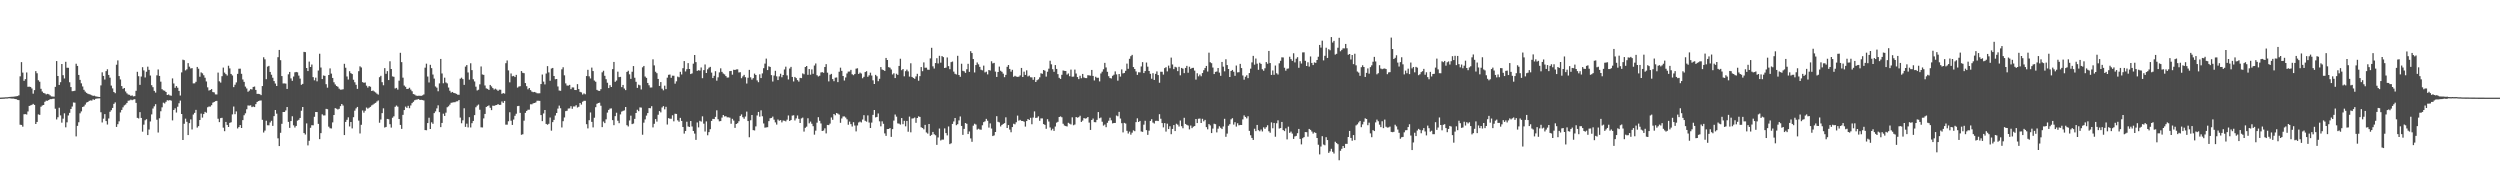 <?xml version="1.0" encoding="UTF-8"?>
<svg xmlns="http://www.w3.org/2000/svg" width="1920" height="150">
  <path d="M0 74.965h1v1.000H0zM1 74.925h1v1.000H1zM2 74.868h1v1.000H2zM3 74.810h1v1.000H3zM4 74.697h1v1.000H4zM5 74.703h1v1.000H5zM6 74.531h1v1.000H6zM7 74.438h1v1.044H7zM8 74.357h1v1.321H8zM9 74.269h1v1.459H9zM10 74.235h1v1.502H10zM11 74.082h1v1.944H11zM12 73.919h1v2.287H12zM13 73.779h1v2.932H13zM14 73.231h1v3.650H14zM15 58.634h1v37.173H15zM16 47.695h1v48.243H16zM17 55.775h1v41.505H17zM18 62.041h1v25.718H18zM19 60.791h1v26.855H19zM20 55.672h1v32.281H20zM21 66.667h1v18.960H21zM22 66.558h1v14.799H22zM23 66.771h1v14.156H23zM24 67.926h1v12.610H24zM25 71.950h1v7.807H25zM26 69.220h1v11.384H26zM27 54.628h1v40.626H27zM28 56.244h1v37.412H28zM29 61.664h1v26.170H29zM30 62.792h1v25.420H30zM31 68.215h1v13.745H31zM32 70.281h1v10.705H32zM33 71.358h1v9.269H33zM34 71.747h1v6.416H34zM35 72.522h1v4.812H35zM36 72.068h1v5.347H36zM37 72.378h1v4.401H37zM38 73.222h1v2.928H38zM39 74.009h1v2.136H39zM40 74.124h1v1.754H40zM41 74.245h1v1.527H41zM42 66.690h1v16.818H42zM43 46.924h1v44.830H43zM44 58.388h1v31.661H44zM45 65.250h1v17.511H45zM46 63.145h1v25.473H46zM47 49.131h1v45.088H47zM48 57.744h1v33.380H48zM49 60.274h1v26.780H49zM50 47.438h1v50.374H50zM51 52.007h1v41.960H51zM52 52.054h1v36.625H52zM53 63.169h1v23.488H53zM54 66.846h1v16.885H54zM55 70.055h1v11.758H55zM56 69.930h1v8.744H56zM57 69.661h1v9.208H57zM58 48.932h1v55.804H58zM59 50.641h1v46.033H59zM60 57.573h1v36.326H60zM61 61.321h1v25.698H61zM62 64.017h1v21.516H62zM63 66.398h1v15.791H63zM64 68.974h1v12.731H64zM65 70.368h1v9.958H65zM66 71.330h1v7.434H66zM67 71.972h1v6.365H67zM68 72.337h1v5.106H68zM69 72.653h1v4.458H69zM70 73.184h1v4.076H70zM71 73.619h1v2.668H71zM72 73.496h1v3.212H72zM73 73.977h1v1.903H73zM74 74.212h1v1.439H74zM75 74.378h1v1.180H75zM76 74.512h1v1.000H76zM77 65.582h1v20.653H77zM78 55.539h1v38.527H78zM79 58.292h1v32.825H79zM80 61.078h1v26.587H80zM81 54.624h1v38.336H81zM82 53.180h1v42.478H82zM83 57.548h1v33.432H83zM84 59.633h1v26.227H84zM85 65.765h1v18.858H85zM86 67.902h1v15.014H86zM87 70.662h1v9.125H87zM88 71.596h1v7.061H88zM89 49.721h1v47.774H89zM90 46.386h1v48.976H90zM91 58.401h1v34.806H91zM92 61.013h1v25.372H92zM93 66.110h1v18.297H93zM94 68.211h1v14.198H94zM95 67.566h1v13.357H95zM96 70.235h1v10.067H96zM97 71.665h1v7.410H97zM98 72.611h1v4.753H98zM99 72.796h1v4.365H99zM100 73.620h1v2.858H100zM101 73.247h1v3.707H101zM102 74.059h1v2.394H102zM103 73.846h1v2.358H103zM104 69.742h1v9.255H104zM105 55.122h1v35.390H105zM106 58.499h1v32.466H106zM107 65.186h1v20.935H107zM108 58.794h1v31.776H108zM109 51.608h1v49.516H109zM110 54.047h1v41.682H110zM111 59.501h1v32.853H111zM112 55.096h1v36.471H112zM113 51.203h1v52.504H113zM114 53.656h1v45.828H114zM115 58.021h1v35.272H115zM116 65.437h1v22.400H116zM117 66.963h1v16.408H117zM118 69.761h1v11.890H118zM119 71.124h1v8.890H119zM120 57.871h1v34.062H120zM121 53.374h1v48.395H121zM122 58.303h1v32.548H122zM123 62.720h1v22.724H123zM124 68.500h1v13.925H124zM125 69.397h1v9.473H125zM126 69.670h1v9.784H126zM127 70.645h1v7.562H127zM128 72.952h1v4.008H128zM129 72.534h1v4.689H129zM130 73.249h1v3.614H130zM131 73.532h1v3.758H131zM132 60.192h1v32.296H132zM133 64.118h1v20.383H133zM134 67.418h1v15.802H134zM135 66.121h1v20.321H135zM136 67.395h1v14.601H136zM137 69.860h1v9.453H137zM138 73.384h1v3.860H138zM139 55.603h1v31.974H139zM140 45.841h1v61.655H140zM141 46.223h1v48.830H141zM142 54.063h1v37.092H142zM143 53.237h1v40.319H143zM144 48.466h1v55.263H144zM145 51.223h1v43.351H145zM146 52.594h1v39.088H146zM147 52.316h1v47.105H147zM148 64.071h1v23.877H148zM149 63.992h1v22.687H149zM150 62.826h1v21.545H150zM151 51.392h1v46.607H151zM152 52.768h1v44.112H152zM153 58.954h1v33.232H153zM154 55.617h1v31.616H154zM155 56.314h1v34.018H155zM156 57.793h1v29.824H156zM157 59.684h1v26.235H157zM158 62.570h1v23.989H158zM159 67.065h1v15.291H159zM160 69.543h1v12.291H160zM161 69.107h1v12.746H161zM162 68.400h1v12.386H162zM163 70.721h1v8.132H163zM164 70.944h1v7.389H164zM165 72.503h1v5.164H165zM166 72.548h1v4.921H166zM167 55.773h1v35.411H167zM168 62.473h1v31.337H168zM169 63.433h1v27.274H169zM170 58.534h1v31.942H170zM171 51.897h1v46.157H171zM172 55.772h1v45.006H172zM173 56.947h1v36.694H173zM174 57.996h1v37.965H174zM175 50.459h1v47.090H175zM176 52.539h1v41.848H176zM177 56.795h1v37.126H177zM178 57.980h1v29.894H178zM179 66.894h1v14.948H179zM180 65.056h1v22.657H180zM181 63.290h1v22.272H181zM182 56.727h1v41.932H182zM183 52.782h1v44.789H183zM184 52.760h1v43.308H184zM185 56.666h1v41.633H185zM186 61.047h1v31.219H186zM187 62.864h1v25.644H187zM188 66.525h1v20.501H188zM189 67.948h1v15.982H189zM190 70.455h1v10.536H190zM191 69.605h1v11.493H191zM192 68.450h1v12.453H192zM193 68.693h1v13.608H193zM194 66.780h1v15.035H194zM195 66.467h1v15.778H195zM196 69.091h1v10.862H196zM197 72.087h1v6.180H197zM198 72.068h1v5.562H198zM199 72.272h1v4.991H199zM200 73.072h1v4.098H200zM201 66.093h1v25.909H201zM202 43.977h1v57.791H202zM203 45.584h1v54.693H203zM204 60.801h1v31.926H204zM205 51.130h1v45.075H205zM206 50.584h1v45.657H206zM207 55.233h1v38.815H207zM208 57.389h1v35.403H208zM209 59.698h1v36.959H209zM210 62.253h1v26.953H210zM211 64.179h1v20.325H211zM212 66.056h1v21.255H212zM213 43.926h1v62.300H213zM214 38.370h1v73.828H214zM215 46.243h1v55.748H215zM216 58.408h1v36.695H216zM217 64.105h1v21.914H217zM218 64.028h1v21.993H218zM219 64.217h1v20.628H219zM220 68.296h1v13.906H220zM221 57.089h1v36.507H221zM222 55.245h1v42.970H222zM223 60.195h1v32.763H223zM224 62.046h1v27.221H224zM225 58.754h1v37.516H225zM226 55.573h1v42.369H226zM227 55.257h1v41.468H227zM228 55.561h1v37.102H228zM229 58.038h1v33.992H229zM230 60.376h1v30.199H230zM231 65.141h1v19.916H231zM232 64.426h1v17.749H232zM233 39.848h1v62.329H233zM234 40.032h1v63.275H234zM235 52.203h1v42.573H235zM236 54.558h1v57.095H236zM237 47.285h1v60.845H237zM238 51.440h1v46.708H238zM239 49.544h1v46.609H239zM240 59.262h1v36.970H240zM241 61.709h1v28.005H241zM242 59.626h1v26.395H242zM243 62.465h1v23.603H243zM244 54.168h1v40.961H244zM245 41.282h1v65.576H245zM246 51.839h1v50.427H246zM247 60.721h1v27.105H247zM248 57.962h1v30.710H248zM249 58.255h1v30.355H249zM250 64.650h1v18.970H250zM251 67.346h1v16.529H251zM252 57.575h1v39.697H252zM253 52.505h1v46.005H253zM254 56.504h1v42.151H254zM255 59.850h1v34.160H255zM256 63.189h1v25.154H256zM257 64.848h1v18.175H257zM258 66.065h1v17.451H258zM259 66.594h1v17.530H259zM260 68.107h1v15.451H260zM261 68.845h1v12.647H261zM262 68.822h1v11.046H262zM263 68.531h1v12.505H263zM264 48.987h1v54.768H264zM265 52.012h1v41.647H265zM266 58.709h1v33.309H266zM267 61.085h1v29.031H267zM268 54.673h1v42.471H268zM269 56.149h1v37.532H269zM270 56.887h1v41.721H270zM271 61.243h1v28.772H271zM272 63.155h1v21.846H272zM273 65.134h1v18.097H273zM274 68.225h1v13.902H274zM275 54.656h1v37.954H275zM276 50.948h1v51.565H276zM277 51.825h1v44.003H277zM278 63.088h1v21.770H278zM279 63.585h1v22.920H279zM280 63.335h1v21.689H280zM281 65.810h1v16.782H281zM282 67.264h1v16.195H282zM283 66.080h1v16.635H283zM284 66.588h1v15.461H284zM285 69.869h1v11.061H285zM286 69.548h1v10.788H286zM287 70.307h1v9.254H287zM288 71.020h1v7.992H288zM289 71.958h1v5.946H289zM290 72.660h1v4.504H290zM291 59.294h1v34.984H291zM292 58.197h1v33.607H292zM293 63.142h1v23.740H293zM294 65.467h1v17.725H294zM295 52.302h1v45.626H295zM296 56.659h1v40.830H296zM297 54.638h1v36.693H297zM298 61.505h1v30.079H298zM299 47.035h1v48.362H299zM300 53.002h1v44.980H300zM301 58.651h1v31.762H301zM302 58.985h1v30.340H302zM303 67.920h1v14.098H303zM304 67.487h1v13.558H304zM305 68.821h1v13.103H305zM306 61.951h1v29.461H306zM307 40.539h1v55.425H307zM308 47.725h1v51.251H308zM309 59.645h1v28.561H309zM310 65.694h1v18.856H310zM311 66.657h1v15.198H311zM312 68.335h1v14.514H312zM313 68.215h1v13.056H313zM314 67.401h1v15.698H314zM315 68.818h1v12.205H315zM316 70.097h1v9.123H316zM317 72.240h1v5.935H317zM318 72.584h1v4.430H318zM319 73.370h1v3.214H319zM320 73.650h1v2.733H320zM321 73.513h1v2.578H321zM322 73.520h1v3.271H322zM323 73.614h1v3.042H323zM324 73.202h1v3.638H324zM325 72.572h1v4.609H325zM326 51.944h1v47.934H326zM327 48.921h1v51.103H327zM328 58.791h1v35.745H328zM329 63.314h1v27.121H329zM330 49.775h1v49.286H330zM331 52.328h1v41.644H331zM332 57.245h1v37.829H332zM333 60.343h1v26.526H333zM334 66.390h1v19.159H334zM335 67.344h1v15.890H335zM336 70.097h1v10.803H336zM337 64.028h1v22.113H337zM338 45.247h1v52.416H338zM339 56.396h1v38.004H339zM340 63.927h1v23.377H340zM341 59.667h1v29.388H341zM342 63.339h1v23.211H342zM343 64.030h1v18.365H343zM344 67.226h1v14.457H344zM345 69.686h1v10.696H345zM346 71.099h1v7.863H346zM347 70.600h1v8.127H347zM348 71.381h1v7.137H348zM349 71.582h1v6.900H349zM350 72.111h1v5.761H350zM351 72.710h1v5.078H351zM352 72.813h1v3.966H352zM353 60.427h1v29.908H353zM354 59.629h1v35.045H354zM355 60.763h1v31.643H355zM356 65.189h1v17.964H356zM357 51.132h1v46.309H357zM358 49.981h1v45.011H358zM359 55.662h1v42.162H359zM360 61.183h1v28.823H360zM361 48.564h1v49.349H361zM362 53.838h1v40.777H362zM363 60.854h1v32.005H363zM364 62.574h1v25.823H364zM365 66.566h1v15.824H365zM366 69.465h1v11.633H366zM367 68.926h1v11.344H367zM368 64.764h1v19.489H368zM369 51.060h1v46.731H369zM370 57.203h1v40.668H370zM371 57.509h1v33.423H371zM372 65.617h1v21.863H372zM373 67.904h1v14.222H373zM374 68.234h1v13.283H374zM375 69.059h1v11.877H375zM376 65.211h1v17.563H376zM377 66.346h1v18.240H377zM378 67.619h1v13.540H378zM379 68.753h1v12.545H379zM380 68.095h1v12.748H380zM381 68.817h1v11.847H381zM382 69.795h1v10.113H382zM383 68.874h1v11.695H383zM384 68.898h1v11.575H384zM385 72.020h1v5.891H385zM386 71.482h1v7.536H386zM387 71.891h1v5.639H387zM388 48.515h1v47.254H388zM389 46.439h1v49.297H389zM390 54.058h1v39.054H390zM391 63.239h1v23.004H391zM392 56.436h1v36.276H392zM393 58.581h1v37.360H393zM394 58.270h1v33.554H394zM395 59.168h1v29.780H395zM396 57.500h1v29.855H396zM397 67.261h1v14.248H397zM398 66.460h1v14.852H398zM399 66.196h1v20.471H399zM400 54.555h1v48.961H400zM401 55.934h1v47.173H401zM402 56.224h1v36.430H402zM403 63.804h1v22.883H403zM404 66.188h1v18.996H404zM405 68.588h1v15.680H405zM406 67.562h1v16.670H406zM407 69.224h1v10.875H407zM408 70.370h1v9.769H408zM409 70.831h1v8.513H409zM410 70.595h1v8.503H410zM411 70.999h1v7.695H411zM412 71.607h1v5.781H412zM413 71.692h1v5.697H413zM414 71.653h1v5.824H414zM415 64.543h1v23.849H415zM416 57.249h1v35.804H416zM417 62.646h1v24.501H417zM418 64.828h1v19.658H418zM419 56.480h1v38.705H419zM420 50.783h1v45.031H420zM421 55.597h1v39.503H421zM422 62.010h1v28.242H422zM423 52.616h1v47.756H423zM424 52.156h1v41.647H424zM425 58.358h1v33.712H425zM426 60.853h1v27.876H426zM427 60.686h1v26.105H427zM428 66.386h1v17.015H428zM429 69.518h1v11.565H429zM430 69.718h1v13.407H430zM431 53.226h1v44.682H431zM432 51.667h1v41.400H432zM433 57.872h1v32.336H433zM434 64.030h1v21.332H434zM435 65.679h1v19.349H435zM436 65.727h1v17.626H436zM437 65.200h1v18.035H437zM438 68.455h1v13.132H438zM439 67.147h1v16.404H439zM440 67.185h1v14.581H440zM441 69.104h1v12.669H441zM442 69.196h1v11.600H442zM443 64.609h1v17.973H443zM444 68.408h1v13.602H444zM445 70.530h1v8.590H445zM446 70.951h1v9.358H446zM447 72.597h1v5.547H447zM448 71.743h1v5.664H448zM449 72.399h1v5.041H449zM450 58.411h1v36.981H450zM451 53.630h1v44.963H451zM452 58.598h1v33.690H452zM453 60.263h1v26.108H453zM454 51.917h1v41.701H454zM455 54.594h1v43.227H455zM456 61.871h1v28.565H456zM457 62.770h1v19.574H457zM458 69.021h1v10.701H458zM459 69.695h1v9.400H459zM460 69.855h1v9.011H460zM461 68.501h1v12.687H461zM462 55.565h1v42.076H462zM463 54.344h1v39.008H463zM464 58.240h1v36.313H464zM465 60.800h1v30.850H465zM466 63.527h1v22.972H466zM467 67.650h1v16.786H467zM468 65.430h1v17.959H468zM469 66.840h1v16.422H469zM470 53.106h1v39.170H470zM471 47.548h1v48.615H471zM472 62.834h1v26.347H472zM473 61.853h1v24.718H473zM474 55.030h1v37.697H474zM475 59.245h1v35.382H475zM476 59.046h1v28.817H476zM477 66.912h1v18.822H477zM478 65.245h1v19.924H478zM479 67.981h1v16.814H479zM480 69.215h1v12.938H480zM481 55.257h1v40.880H481zM482 54.308h1v42.810H482zM483 57.081h1v35.441H483zM484 60.578h1v28.257H484zM485 55.114h1v40.235H485zM486 50.728h1v44.166H486zM487 59.715h1v31.573H487zM488 62.803h1v23.979H488zM489 67.470h1v16.822H489zM490 65.045h1v20.358H490zM491 65.559h1v16.920H491zM492 68.724h1v13.926H492zM493 51.716h1v51.757H493zM494 50.618h1v43.597H494zM495 58.776h1v32.934H495zM496 59.785h1v28.995H496zM497 63.679h1v23.173H497zM498 65.464h1v17.532H498zM499 67.225h1v15.923H499zM500 67.156h1v14.426H500zM501 45.576h1v52.260H501zM502 50.245h1v44.816H502zM503 55.096h1v36.365H503zM504 56.237h1v37.130H504zM505 60.632h1v27.506H505zM506 65.989h1v19.305H506zM507 63.045h1v23.294H507zM508 68.112h1v14.430H508zM509 69.377h1v12.157H509zM510 65.815h1v18.140H510zM511 68.442h1v13.585H511zM512 59.653h1v35.973H512zM513 57.458h1v33.266H513zM514 57.237h1v33.932H514zM515 59.758h1v31.407H515zM516 58.103h1v30.433H516zM517 58.156h1v35.053H517zM518 64.271h1v23.085H518zM519 62.462h1v25.046H519zM520 58.832h1v33.574H520zM521 59.362h1v34.117H521zM522 55.143h1v35.388H522zM523 57.192h1v35.701H523zM524 52.352h1v45.185H524zM525 46.876h1v55.750H525zM526 54.895h1v45.695H526zM527 53.133h1v40.362H527zM528 48.502h1v48.607H528zM529 53.005h1v44.517H529zM530 56.860h1v36.090H530zM531 56.350h1v40.801H531zM532 48.882h1v51.723H532zM533 42.216h1v60.365H533zM534 47.696h1v59.730H534zM535 54.449h1v39.602H535zM536 53.914h1v43.946H536zM537 54.233h1v38.525H537zM538 51.800h1v41.598H538zM539 60.036h1v29.295H539zM540 53.879h1v41.119H540zM541 49.489h1v51.507H541zM542 56.041h1v37.176H542zM543 53.235h1v50.647H543zM544 51.954h1v49.504H544zM545 51.354h1v47.876H545zM546 55.744h1v37.156H546zM547 59.958h1v31.355H547zM548 58.225h1v33.220H548zM549 54.693h1v35.043H549zM550 61.966h1v22.761H550zM551 59.375h1v32.204H551zM552 55.603h1v37.581H552zM553 52.478h1v40.516H553zM554 55.184h1v35.128H554zM555 56.479h1v31.861H555zM556 57.134h1v32.305H556zM557 58.431h1v30.806H557zM558 59.610h1v30.493H558zM559 59.501h1v30.606H559zM560 54.633h1v35.715H560zM561 54.460h1v40.545H561zM562 57.342h1v33.874H562zM563 53.543h1v39.068H563zM564 53.747h1v44.474H564zM565 53.280h1v41.941H565zM566 53.250h1v41.344H566zM567 55.650h1v37.499H567zM568 55.460h1v33.564H568zM569 60.051h1v27.824H569zM570 58.663h1v31.347H570zM571 57.518h1v33.679H571zM572 59.275h1v30.206H572zM573 64.131h1v21.567H573zM574 59.681h1v33.313H574zM575 53.662h1v51.742H575zM576 59.396h1v32.946H576zM577 61.153h1v27.167H577zM578 60.021h1v39.924H578zM579 56.517h1v43.697H579zM580 57.596h1v39.488H580zM581 61.732h1v26.951H581zM582 63.126h1v22.829H582zM583 57.102h1v32.486H583zM584 59.977h1v24.784H584zM585 56.382h1v32.905H585zM586 52.361h1v42.467H586zM587 48.866h1v49.180H587zM588 44.993h1v52.838H588zM589 53.789h1v43.876H589zM590 50.924h1v42.120H590zM591 51.397h1v39.415H591zM592 57.698h1v32.860H592zM593 62.638h1v26.914H593zM594 58.022h1v33.898H594zM595 54.363h1v39.638H595zM596 58.601h1v37.116H596zM597 61.480h1v30.327H597zM598 58.660h1v34.066H598zM599 56.624h1v35.612H599zM600 59.333h1v34.655H600zM601 57.611h1v34.969H601zM602 53.345h1v39.437H602zM603 51.195h1v42.039H603zM604 57.930h1v33.964H604zM605 61.025h1v27.636H605zM606 52.615h1v40.318H606zM607 51.341h1v40.822H607zM608 59.073h1v29.706H608zM609 62.556h1v25.946H609zM610 59.103h1v33.439H610zM611 60.029h1v30.911H611zM612 61.537h1v27.148H612zM613 62.681h1v28.583H613zM614 59.779h1v34.686H614zM615 60.027h1v30.928H615zM616 56.359h1v33.956H616zM617 57.026h1v44.026H617zM618 51.441h1v46.692H618zM619 50.694h1v46.593H619zM620 57.452h1v33.382H620zM621 53.043h1v41.676H621zM622 57.335h1v36.045H622zM623 53.285h1v41.754H623zM624 56.661h1v40.237H624zM625 50.345h1v53.074H625zM626 48.753h1v51.603H626zM627 57.766h1v36.428H627zM628 58.749h1v31.262H628zM629 58.161h1v34.625H629zM630 55.665h1v39.174H630zM631 55.419h1v45.185H631zM632 55.932h1v44.305H632zM633 51.440h1v47.110H633zM634 49.255h1v53.200H634zM635 55.786h1v40.146H635zM636 62.496h1v33.593H636zM637 57.410h1v37.523H637zM638 56.730h1v33.496H638zM639 60.714h1v31.300H639zM640 62.375h1v25.193H640zM641 59.652h1v28.862H641zM642 59.481h1v27.313H642zM643 63.090h1v24.227H643zM644 55.074h1v32.952H644zM645 51.964h1v42.358H645zM646 54.436h1v36.540H646zM647 58.364h1v31.068H647zM648 61.835h1v27.542H648zM649 59.496h1v30.781H649zM650 56.420h1v35.235H650zM651 54.993h1v40.827H651zM652 54.912h1v38.489H652zM653 53.640h1v41.689H653zM654 57.033h1v40.147H654zM655 57.760h1v36.086H655zM656 56.800h1v39.621H656zM657 52.739h1v48.196H657zM658 52.412h1v43.968H658zM659 56.793h1v37.238H659zM660 55.744h1v37.668H660zM661 56.471h1v37.571H661zM662 60.113h1v31.701H662zM663 58.969h1v29.510H663zM664 55.326h1v37.427H664zM665 54.688h1v38.762H665zM666 58.998h1v29.653H666zM667 57.831h1v36.281H667zM668 55.800h1v42.523H668zM669 58.026h1v36.107H669zM670 61.692h1v26.527H670zM671 64.499h1v19.966H671zM672 57.518h1v32.634H672zM673 58.579h1v31.237H673zM674 62.345h1v24.795H674zM675 60.503h1v32.703H675zM676 51.525h1v45.478H676zM677 53.377h1v39.789H677zM678 53.818h1v41.267H678zM679 54.458h1v48.005H679zM680 44.485h1v59.838H680zM681 46.099h1v53.041H681zM682 51.569h1v47.479H682zM683 51.970h1v46.410H683zM684 53.344h1v51.780H684zM685 57.205h1v41.946H685zM686 56.270h1v36.368H686zM687 59.961h1v28.006H687zM688 56.616h1v32.992H688zM689 57.478h1v37.274H689zM690 50.621h1v44.358H690zM691 45.121h1v50.567H691zM692 53.927h1v36.742H692zM693 53.015h1v42.354H693zM694 58.617h1v34.150H694zM695 54.694h1v42.343H695zM696 53.474h1v39.414H696zM697 54.835h1v46.351H697zM698 58.839h1v30.706H698zM699 48.566h1v53.045H699zM700 59.079h1v31.965H700zM701 59.832h1v31.057H701zM702 60.494h1v29.781H702zM703 58.663h1v35.643H703zM704 56.673h1v33.940H704zM705 62.005h1v27.346H705zM706 58.472h1v31.355H706zM707 51.497h1v46.224H707zM708 54.665h1v43.653H708zM709 47.915h1v51.433H709zM710 52.043h1v43.831H710zM711 51.987h1v49.736H711zM712 53.486h1v49.097H712zM713 53.589h1v41.629H713zM714 44.856h1v59.490H714zM715 36.726h1v66.854H715zM716 50.960h1v50.386H716zM717 52.613h1v50.508H717zM718 48.455h1v55.422H718zM719 44.692h1v66.560H719zM720 48.723h1v56.862H720zM721 42.858h1v55.860H721zM722 48.151h1v59.724H722zM723 43.041h1v64.179H723zM724 43.856h1v63.369H724zM725 52.222h1v46.390H725zM726 51.911h1v50.261H726zM727 44.147h1v59.860H727zM728 50.803h1v46.311H728zM729 53.139h1v57.553H729zM730 47.693h1v62.333H730zM731 47.242h1v47.936H731zM732 54.975h1v38.326H732zM733 56.683h1v33.945H733zM734 57.166h1v38.978H734zM735 42.844h1v52.531H735zM736 57.609h1v34.852H736zM737 58.962h1v30.472H737zM738 48.971h1v47.731H738zM739 54.394h1v49.178H739zM740 54.773h1v44.220H740zM741 55.977h1v38.483H741zM742 53.200h1v41.893H742zM743 49.014h1v53.939H743zM744 55.208h1v45.770H744zM745 39.297h1v66.969H745zM746 40.779h1v68.144H746zM747 45.356h1v51.154H747zM748 55.656h1v39.347H748zM749 49.984h1v45.660H749zM750 47.952h1v51.557H750zM751 49.400h1v49.490H751zM752 51.331h1v48.164H752zM753 53.538h1v46.113H753zM754 54.013h1v42.189H754zM755 50.363h1v43.460H755zM756 55.602h1v37.594H756zM757 55.055h1v36.214H757zM758 57.113h1v35.605H758zM759 53.774h1v44.202H759zM760 54.155h1v40.600H760zM761 47.057h1v51.664H761zM762 48.669h1v55.833H762zM763 48.301h1v55.697H763zM764 54.998h1v46.366H764zM765 59.079h1v30.147H765zM766 55.273h1v38.273H766zM767 51.175h1v42.839H767zM768 54.339h1v42.761H768zM769 55.154h1v40.772H769zM770 56.579h1v38.613H770zM771 59.312h1v35.248H771zM772 57.519h1v32.596H772zM773 51.319h1v47.010H773zM774 49.905h1v46.170H774zM775 52.917h1v46.609H775zM776 55.048h1v46.540H776zM777 53.592h1v44.002H777zM778 58.988h1v36.056H778zM779 58.227h1v37.255H779zM780 58.821h1v35.076H780zM781 59.023h1v29.746H781zM782 58.900h1v33.791H782zM783 57.913h1v34.155H783zM784 52.197h1v40.696H784zM785 59.152h1v33.772H785zM786 55.022h1v38.489H786zM787 57.534h1v39.716H787zM788 54.039h1v38.915H788zM789 58.654h1v32.758H789zM790 58.055h1v34.121H790zM791 59.355h1v31.091H791zM792 59.453h1v35.974H792zM793 61.278h1v28.977H793zM794 59.201h1v26.374H794zM795 62.963h1v27.631H795zM796 61.581h1v28.803H796zM797 60.949h1v28.396H797zM798 59.387h1v33.405H798zM799 56.258h1v34.681H799zM800 56.702h1v34.243H800zM801 53.777h1v41.483H801zM802 54.281h1v41.617H802zM803 58.812h1v40.096H803zM804 55.074h1v36.456H804zM805 52.722h1v40.610H805zM806 46.653h1v51.220H806zM807 49.411h1v50.690H807zM808 53.125h1v45.731H808zM809 55.150h1v45.342H809zM810 49.953h1v47.216H810zM811 52.951h1v41.247H811zM812 56.918h1v36.621H812zM813 59.755h1v30.079H813zM814 60.615h1v28.762H814zM815 57.468h1v32.569H815zM816 54.135h1v40.887H816zM817 54.431h1v41.990H817zM818 54.547h1v42.255H818zM819 57.309h1v39.799H819zM820 56.405h1v37.917H820zM821 58.511h1v36.468H821zM822 53.454h1v42.159H822zM823 58.918h1v31.182H823zM824 58.828h1v37.399H824zM825 53.441h1v42.198H825zM826 56.482h1v33.400H826zM827 59.188h1v31.190H827zM828 60.798h1v29.217H828zM829 58.168h1v30.732H829zM830 60.085h1v33.541H830zM831 56.806h1v35.803H831zM832 59.510h1v31.188H832zM833 59.977h1v31.099H833zM834 59.998h1v30.818H834zM835 57.751h1v32.094H835zM836 57.908h1v36.254H836zM837 58.129h1v41.678H837zM838 53.734h1v38.409H838zM839 58.332h1v32.676H839zM840 61.808h1v31.982H840zM841 58.935h1v34.947H841zM842 59.755h1v32.313H842zM843 59.681h1v26.392H843zM844 62.507h1v28.327H844zM845 56.433h1v33.818H845zM846 55.029h1v38.469H846zM847 53.200h1v43.287H847zM848 48.280h1v47.378H848zM849 51.789h1v45.893H849zM850 55.152h1v39.147H850zM851 58.535h1v34.196H851zM852 59.962h1v30.469H852zM853 60.250h1v32.174H853zM854 58.210h1v36.559H854zM855 57.381h1v37.095H855zM856 54.828h1v39.598H856zM857 57.159h1v31.594H857zM858 61.931h1v27.365H858zM859 56.818h1v29.102H859zM860 58.808h1v32.215H860zM861 53.298h1v41.324H861zM862 56.377h1v45.322H862zM863 56.006h1v38.365H863zM864 54.379h1v40.500H864zM865 48.858h1v51.572H865zM866 52.846h1v49.708H866zM867 45.177h1v55.872H867zM868 43.156h1v60.249H868zM869 42.116h1v59.783H869zM870 51.530h1v48.552H870zM871 53.006h1v47.736H871zM872 54.890h1v38.913H872zM873 57.496h1v33.404H873zM874 55.508h1v38.165H874zM875 55.580h1v37.301H875zM876 51.060h1v49.895H876zM877 47.730h1v53.550H877zM878 56.122h1v39.598H878zM879 54.554h1v38.195H879zM880 48.009h1v51.909H880zM881 51.205h1v52.392H881zM882 54.523h1v45.824H882zM883 56.690h1v36.166H883zM884 60.492h1v31.058H884zM885 56.200h1v37.934H885zM886 61.410h1v33.450H886zM887 56.747h1v36.063H887zM888 54.826h1v37.922H888zM889 57.626h1v35.374H889zM890 63.531h1v24.149H890zM891 55.090h1v36.114H891zM892 55.152h1v39.376H892zM893 57.318h1v40.535H893zM894 52.351h1v42.190H894zM895 51.615h1v49.431H895zM896 54.829h1v40.160H896zM897 50.372h1v48.772H897zM898 52.447h1v44.551H898zM899 44.249h1v58.812H899zM900 49.510h1v49.518H900zM901 53.115h1v42.950H901zM902 51.313h1v49.371H902zM903 51.748h1v43.305H903zM904 54.638h1v41.104H904zM905 51.324h1v45.880H905zM906 57.868h1v34.706H906zM907 52.168h1v44.766H907zM908 52.713h1v45.774H908zM909 56.148h1v34.308H909zM910 52.194h1v42.998H910zM911 50.605h1v45.309H911zM912 55.867h1v40.530H912zM913 51.253h1v48.130H913zM914 52.884h1v43.515H914zM915 52.165h1v46.240H915zM916 52.050h1v45.215H916zM917 54.202h1v42.606H917zM918 61.116h1v30.266H918zM919 56.284h1v38.223H919zM920 58.618h1v32.590H920zM921 57.311h1v33.701H921zM922 58.589h1v35.856H922zM923 56.129h1v35.116H923zM924 53.893h1v39.281H924zM925 52.265h1v39.799H925zM926 50.626h1v47.037H926zM927 54.944h1v44.371H927zM928 40.451h1v54.835H928zM929 47.818h1v48.464H929zM930 48.553h1v53.631H930zM931 51.884h1v46.884H931zM932 56.885h1v38.134H932zM933 55.185h1v40.179H933zM934 54.945h1v46.713H934zM935 52.238h1v46.581H935zM936 55.738h1v41.228H936zM937 58.200h1v39.936H937zM938 47.588h1v51.544H938zM939 51.215h1v45.914H939zM940 54.765h1v36.495H940zM941 45.517h1v59.555H941zM942 49.986h1v52.634H942zM943 52.971h1v43.569H943zM944 59.143h1v36.235H944zM945 54.551h1v37.085H945zM946 53.687h1v37.071H946zM947 55.096h1v40.605H947zM948 58.192h1v35.635H948zM949 50.307h1v46.921H949zM950 55.579h1v39.082H950zM951 55.428h1v40.837H951zM952 49.028h1v46.911H952zM953 52.294h1v43.683H953zM954 57.973h1v33.723H954zM955 61.173h1v27.431H955zM956 58.953h1v30.872H956zM957 57.801h1v33.133H957zM958 60.023h1v29.269H958zM959 56.100h1v44.403H959zM960 52.748h1v51.120H960zM961 47.918h1v58.031H961zM962 42.916h1v64.553H962zM963 49.676h1v49.202H963zM964 44.974h1v55.739H964zM965 48.878h1v47.079H965zM966 53.628h1v46.356H966zM967 48.167h1v52.636H967zM968 49.113h1v50.384H968zM969 53.202h1v47.782H969zM970 54.324h1v43.445H970zM971 52.433h1v46.501H971zM972 47.662h1v50.039H972zM973 48.937h1v47.289H973zM974 39.096h1v61.719H974zM975 48.457h1v53.460H975zM976 57.550h1v36.453H976zM977 54.137h1v44.359H977zM978 57.452h1v36.979H978zM979 50.343h1v54.661H979zM980 56.276h1v38.381H980zM981 57.224h1v35.205H981zM982 48.624h1v50.073H982zM983 46.694h1v51.644H983zM984 44.030h1v49.636H984zM985 44.138h1v55.737H985zM986 52.022h1v48.706H986zM987 54.281h1v44.310H987zM988 52.809h1v54.242H988zM989 52.578h1v44.685H989zM990 43.561h1v58.475H990zM991 45.400h1v55.687H991zM992 46.771h1v55.850H992zM993 40.916h1v65.776H993zM994 47.899h1v56.912H994zM995 45.108h1v59.256H995zM996 43.947h1v58.361H996zM997 52.048h1v46.991H997zM998 46.990h1v59.723H998zM999 48.817h1v62.059H999zM1000 40.225h1v65.928H1000zM1001 40.186h1v65.123H1001zM1002 46.684h1v54.739H1002zM1003 50.701h1v50.809H1003zM1004 47.812h1v57.168H1004zM1005 51.175h1v47.848H1005zM1006 43.345h1v56.378H1006zM1007 48.343h1v52.662H1007zM1008 49.980h1v52.623H1008zM1009 47.945h1v53.646H1009zM1010 48.258h1v53.811H1010zM1011 46.101h1v59.890H1011zM1012 43.553h1v67.613H1012zM1013 34.509h1v84.055H1013zM1014 36.574h1v75.975H1014zM1015 31.213h1v73.387H1015zM1016 46.396h1v64.612H1016zM1017 42.863h1v68.710H1017zM1018 36.663h1v68.715H1018zM1019 44.496h1v63.094H1019zM1020 37.806h1v79.620H1020zM1021 38.590h1v77.609H1021zM1022 28.442h1v85.844H1022zM1023 32.660h1v83.922H1023zM1024 31.402h1v86.507H1024zM1025 41.953h1v66.876H1025zM1026 41.314h1v68.541H1026zM1027 36.653h1v74.068H1027zM1028 29.056h1v94.050H1028zM1029 39.377h1v76.434H1029zM1030 38.292h1v75.969H1030zM1031 37.132h1v75.017H1031zM1032 37.149h1v76.475H1032zM1033 33.747h1v76.729H1033zM1034 37.043h1v73.432H1034zM1035 42.056h1v63.158H1035zM1036 41.453h1v59.080H1036zM1037 45.692h1v60.261H1037zM1038 42.265h1v65.799H1038zM1039 49.245h1v54.473H1039zM1040 41.268h1v66.375H1040zM1041 50.193h1v46.106H1041zM1042 54.955h1v40.514H1042zM1043 55.739h1v38.338H1043zM1044 58.205h1v34.667H1044zM1045 51.603h1v46.096H1045zM1046 50.109h1v45.409H1046zM1047 51.449h1v42.031H1047zM1048 59.087h1v31.797H1048zM1049 55.955h1v35.439H1049zM1050 52.534h1v43.602H1050zM1051 56.591h1v37.614H1051zM1052 51.552h1v50.877H1052zM1053 50.158h1v55.202H1053zM1054 47.429h1v52.530H1054zM1055 43.696h1v56.965H1055zM1056 47.211h1v46.770H1056zM1057 57.092h1v34.759H1057zM1058 56.220h1v36.919H1058zM1059 50.049h1v45.673H1059zM1060 52.635h1v44.986H1060zM1061 53.170h1v39.953H1061zM1062 52.731h1v45.672H1062zM1063 52.560h1v39.282H1063zM1064 53.041h1v44.289H1064zM1065 57.006h1v40.968H1065zM1066 55.580h1v42.283H1066zM1067 55.388h1v41.832H1067zM1068 28.901h1v72.398H1068zM1069 37.624h1v63.889H1069zM1070 45.293h1v55.910H1070zM1071 44.378h1v51.414H1071zM1072 42.420h1v54.661H1072zM1073 48.083h1v51.372H1073zM1074 51.122h1v50.856H1074zM1075 47.712h1v58.854H1075zM1076 43.989h1v61.417H1076zM1077 49.426h1v55.731H1077zM1078 57.143h1v44.508H1078zM1079 54.215h1v45.851H1079zM1080 56.264h1v43.702H1080zM1081 52.747h1v44.855H1081zM1082 56.958h1v38.458H1082zM1083 48.035h1v56.052H1083zM1084 52.544h1v62.711H1084zM1085 51.481h1v57.955H1085zM1086 55.571h1v46.371H1086zM1087 51.353h1v53.162H1087zM1088 51.976h1v48.281H1088zM1089 57.746h1v41.236H1089zM1090 57.030h1v42.705H1090zM1091 55.418h1v46.927H1091zM1092 54.657h1v45.365H1092zM1093 52.913h1v45.428H1093zM1094 57.379h1v43.572H1094zM1095 55.483h1v48.492H1095zM1096 59.240h1v37.210H1096zM1097 60.897h1v37.572H1097zM1098 55.189h1v45.947H1098zM1099 58.707h1v41.710H1099zM1100 56.825h1v46.239H1100zM1101 56.673h1v46.402H1101zM1102 51.933h1v41.927H1102zM1103 44.985h1v54.778H1103zM1104 53.308h1v44.638H1104zM1105 56.225h1v33.974H1105zM1106 56.254h1v39.758H1106zM1107 47.085h1v53.024H1107zM1108 47.764h1v48.079H1108zM1109 46.785h1v48.608H1109zM1110 50.409h1v47.955H1110zM1111 47.804h1v53.746H1111zM1112 47.169h1v51.874H1112zM1113 49.574h1v47.163H1113zM1114 46.977h1v50.200H1114zM1115 43.153h1v60.645H1115zM1116 46.140h1v63.439H1116zM1117 42.845h1v58.235H1117zM1118 50.006h1v47.015H1118zM1119 42.977h1v57.014H1119zM1120 49.269h1v43.448H1120zM1121 51.710h1v42.923H1121zM1122 49.558h1v48.630H1122zM1123 52.419h1v45.499H1123zM1124 50.431h1v43.073H1124zM1125 46.615h1v49.777H1125zM1126 52.226h1v41.615H1126zM1127 53.902h1v40.922H1127zM1128 51.762h1v42.138H1128zM1129 50.915h1v45.918H1129zM1130 44.013h1v59.221H1130zM1131 41.829h1v60.412H1131zM1132 45.917h1v52.983H1132zM1133 54.928h1v38.304H1133zM1134 48.004h1v54.243H1134zM1135 51.832h1v44.542H1135zM1136 57.102h1v41.303H1136zM1137 52.031h1v44.745H1137zM1138 43.998h1v54.717H1138zM1139 53.339h1v41.137H1139zM1140 54.067h1v44.344H1140zM1141 57.828h1v38.958H1141zM1142 60.503h1v31.059H1142zM1143 61.703h1v27.269H1143zM1144 60.881h1v33.315H1144zM1145 53.042h1v37.990H1145zM1146 51.909h1v46.485H1146zM1147 54.184h1v40.868H1147zM1148 57.555h1v35.132H1148zM1149 59.452h1v32.391H1149zM1150 57.201h1v37.224H1150zM1151 59.282h1v35.061H1151zM1152 52.297h1v44.960H1152zM1153 52.366h1v43.133H1153zM1154 55.893h1v36.380H1154zM1155 58.430h1v35.224H1155zM1156 54.402h1v38.057H1156zM1157 54.205h1v39.855H1157zM1158 57.645h1v34.806H1158zM1159 48.440h1v42.467H1159zM1160 55.203h1v36.506H1160zM1161 58.226h1v32.650H1161zM1162 62.743h1v27.470H1162zM1163 58.441h1v33.615H1163zM1164 56.195h1v34.523H1164zM1165 50.140h1v49.398H1165zM1166 51.268h1v45.794H1166zM1167 56.219h1v34.758H1167zM1168 59.786h1v32.267H1168zM1169 40.364h1v72.192H1169zM1170 44.090h1v52.982H1170zM1171 58.668h1v33.393H1171zM1172 56.211h1v32.079H1172zM1173 55.802h1v36.417H1173zM1174 53.881h1v42.961H1174zM1175 55.562h1v39.860H1175zM1176 45.930h1v52.780H1176zM1177 41.774h1v57.718H1177zM1178 47.227h1v57.520H1178zM1179 45.582h1v56.891H1179zM1180 47.249h1v50.413H1180zM1181 46.679h1v58.394H1181zM1182 50.552h1v48.038H1182zM1183 54.764h1v41.085H1183zM1184 47.587h1v51.069H1184zM1185 45.673h1v52.380H1185zM1186 49.567h1v51.391H1186zM1187 52.924h1v46.627H1187zM1188 49.963h1v48.058H1188zM1189 54.617h1v41.370H1189zM1190 50.566h1v51.548H1190zM1191 49.364h1v53.113H1191zM1192 51.645h1v54.339H1192zM1193 49.370h1v50.977H1193zM1194 53.422h1v41.282H1194zM1195 56.888h1v40.016H1195zM1196 51.440h1v53.944H1196zM1197 52.180h1v48.308H1197zM1198 47.618h1v54.166H1198zM1199 58.091h1v40.496H1199zM1200 52.969h1v45.389H1200zM1201 43.347h1v58.037H1201zM1202 55.414h1v55.555H1202zM1203 53.481h1v44.343H1203zM1204 58.031h1v42.723H1204zM1205 50.804h1v50.278H1205zM1206 55.139h1v43.954H1206zM1207 52.152h1v45.866H1207zM1208 52.382h1v54.950H1208zM1209 49.608h1v52.916H1209zM1210 53.012h1v43.175H1210zM1211 54.655h1v44.386H1211zM1212 56.328h1v46.734H1212zM1213 54.665h1v42.233H1213zM1214 57.259h1v39.659H1214zM1215 51.502h1v46.829H1215zM1216 52.785h1v47.839H1216zM1217 52.962h1v48.164H1217zM1218 50.576h1v49.760H1218zM1219 50.157h1v53.366H1219zM1220 52.797h1v45.993H1220zM1221 57.442h1v41.243H1221zM1222 56.983h1v45.715H1222zM1223 56.161h1v41.626H1223zM1224 46.668h1v61.006H1224zM1225 46.367h1v57.978H1225zM1226 51.654h1v53.228H1226zM1227 51.241h1v46.703H1227zM1228 53.658h1v49.908H1228zM1229 56.064h1v35.232H1229zM1230 58.560h1v37.870H1230zM1231 52.876h1v42.850H1231zM1232 48.184h1v52.336H1232zM1233 48.046h1v51.331H1233zM1234 47.797h1v50.462H1234zM1235 53.028h1v42.761H1235zM1236 53.024h1v47.310H1236zM1237 52.382h1v47.030H1237zM1238 50.445h1v50.108H1238zM1239 37.591h1v74.414H1239zM1240 43.366h1v63.504H1240zM1241 48.236h1v55.507H1241zM1242 51.974h1v46.562H1242zM1243 42.740h1v56.430H1243zM1244 50.860h1v45.328H1244zM1245 52.889h1v42.723H1245zM1246 47.695h1v51.037H1246zM1247 43.829h1v63.090H1247zM1248 50.554h1v52.849H1248zM1249 46.254h1v57.694H1249zM1250 44.092h1v59.726H1250zM1251 44.270h1v57.932H1251zM1252 43.657h1v61.428H1252zM1253 44.634h1v55.128H1253zM1254 51.238h1v47.115H1254zM1255 48.123h1v56.521H1255zM1256 42.157h1v54.302H1256zM1257 49.935h1v49.632H1257zM1258 56.390h1v38.541H1258zM1259 49.891h1v47.458H1259zM1260 59.887h1v39.680H1260zM1261 52.953h1v47.286H1261zM1262 42.010h1v60.084H1262zM1263 55.054h1v43.840H1263zM1264 54.211h1v50.742H1264zM1265 50.067h1v55.141H1265zM1266 50.779h1v49.897H1266zM1267 53.787h1v34.895H1267zM1268 60.403h1v27.610H1268zM1269 53.133h1v43.392H1269zM1270 44.934h1v55.402H1270zM1271 49.421h1v46.808H1271zM1272 54.746h1v43.296H1272zM1273 50.494h1v46.478H1273zM1274 50.040h1v45.670H1274zM1275 51.019h1v45.379H1275zM1276 50.192h1v44.354H1276zM1277 48.943h1v49.952H1277zM1278 46.536h1v53.632H1278zM1279 52.812h1v48.272H1279zM1280 54.310h1v46.147H1280zM1281 56.715h1v36.127H1281zM1282 50.580h1v48.786H1282zM1283 53.954h1v44.054H1283zM1284 59.567h1v30.925H1284zM1285 56.409h1v37.339H1285zM1286 54.616h1v42.036H1286zM1287 59.101h1v35.104H1287zM1288 60.066h1v27.924H1288zM1289 59.807h1v30.145H1289zM1290 63.878h1v19.258H1290zM1291 62.236h1v24.724H1291zM1292 54.731h1v35.786H1292zM1293 55.714h1v36.508H1293zM1294 43.998h1v52.897H1294zM1295 48.840h1v50.954H1295zM1296 49.695h1v52.842H1296zM1297 40.227h1v67.859H1297zM1298 46.199h1v54.627H1298zM1299 48.149h1v51.167H1299zM1300 47.394h1v46.870H1300zM1301 47.034h1v49.665H1301zM1302 49.101h1v57.054H1302zM1303 48.303h1v57.698H1303zM1304 47.832h1v55.739H1304zM1305 47.098h1v56.045H1305zM1306 47.119h1v48.509H1306zM1307 53.079h1v43.813H1307zM1308 49.879h1v45.255H1308zM1309 41.173h1v66.159H1309zM1310 49.401h1v49.970H1310zM1311 45.286h1v64.400H1311zM1312 43.308h1v59.500H1312zM1313 48.750h1v50.512H1313zM1314 41.860h1v59.674H1314zM1315 53.938h1v48.433H1315zM1316 48.891h1v46.975H1316zM1317 49.841h1v51.052H1317zM1318 47.600h1v52.394H1318zM1319 52.898h1v41.197H1319zM1320 53.509h1v41.457H1320zM1321 52.910h1v42.521H1321zM1322 54.947h1v34.760H1322zM1323 59.530h1v32.983H1323zM1324 59.870h1v37.629H1324zM1325 57.802h1v39.286H1325zM1326 58.855h1v33.492H1326zM1327 61.694h1v26.540H1327zM1328 54.497h1v42.741H1328zM1329 54.698h1v35.667H1329zM1330 56.409h1v40.580H1330zM1331 56.808h1v38.916H1331zM1332 57.688h1v34.693H1332zM1333 58.012h1v37.461H1333zM1334 52.016h1v41.545H1334zM1335 55.630h1v34.041H1335zM1336 56.843h1v39.033H1336zM1337 57.376h1v38.485H1337zM1338 59.585h1v30.168H1338zM1339 57.992h1v35.267H1339zM1340 53.183h1v40.032H1340zM1341 55.193h1v45.728H1341zM1342 49.742h1v46.341H1342zM1343 53.729h1v43.749H1343zM1344 46.141h1v54.859H1344zM1345 55.055h1v40.566H1345zM1346 55.619h1v35.540H1346zM1347 55.328h1v37.628H1347zM1348 54.907h1v44.780H1348zM1349 57.389h1v35.848H1349zM1350 56.846h1v31.009H1350zM1351 60.705h1v26.476H1351zM1352 57.124h1v33.456H1352zM1353 60.817h1v28.809H1353zM1354 57.364h1v32.818H1354zM1355 55.766h1v44.194H1355zM1356 53.363h1v52.646H1356zM1357 44.306h1v54.077H1357zM1358 51.893h1v43.029H1358zM1359 56.725h1v35.804H1359zM1360 51.062h1v49.332H1360zM1361 51.665h1v47.025H1361zM1362 43.164h1v62.496H1362zM1363 39.440h1v70.614H1363zM1364 53.701h1v46.619H1364zM1365 58.819h1v36.910H1365zM1366 54.895h1v38.863H1366zM1367 55.405h1v39.262H1367zM1368 55.844h1v42.258H1368zM1369 54.044h1v43.506H1369zM1370 53.299h1v48.136H1370zM1371 45.241h1v55.158H1371zM1372 51.272h1v50.195H1372zM1373 58.001h1v41.179H1373zM1374 55.554h1v38.844H1374zM1375 58.026h1v33.713H1375zM1376 57.436h1v37.764H1376zM1377 57.415h1v38.737H1377zM1378 59.397h1v31.032H1378zM1379 55.523h1v36.429H1379zM1380 52.408h1v52.366H1380zM1381 58.737h1v32.943H1381zM1382 62.186h1v25.797H1382zM1383 60.193h1v32.864H1383zM1384 56.746h1v35.232H1384zM1385 58.296h1v33.227H1385zM1386 57.409h1v31.302H1386zM1387 52.902h1v34.931H1387zM1388 61.082h1v28.270H1388zM1389 55.052h1v34.086H1389zM1390 47.944h1v48.879H1390zM1391 55.136h1v46.779H1391zM1392 37.423h1v62.073H1392zM1393 41.016h1v55.312H1393zM1394 43.441h1v51.357H1394zM1395 57.937h1v38.736H1395zM1396 57.397h1v39.372H1396zM1397 53.414h1v36.810H1397zM1398 47.879h1v46.948H1398zM1399 51.740h1v45.214H1399zM1400 48.618h1v52.160H1400zM1401 48.612h1v54.465H1401zM1402 49.626h1v57.322H1402zM1403 45.108h1v60.286H1403zM1404 52.879h1v46.018H1404zM1405 51.478h1v44.559H1405zM1406 43.773h1v53.652H1406zM1407 45.372h1v50.438H1407zM1408 55.168h1v41.032H1408zM1409 52.793h1v43.282H1409zM1410 48.083h1v52.120H1410zM1411 41.312h1v55.532H1411zM1412 41.242h1v57.489H1412zM1413 48.314h1v48.469H1413zM1414 52.565h1v43.734H1414zM1415 48.848h1v45.690H1415zM1416 53.297h1v43.700H1416zM1417 50.597h1v48.701H1417zM1418 45.111h1v53.739H1418zM1419 48.053h1v53.340H1419zM1420 47.956h1v53.863H1420zM1421 45.086h1v55.770H1421zM1422 53.412h1v41.417H1422zM1423 52.052h1v46.454H1423zM1424 46.800h1v47.909H1424zM1425 50.568h1v50.274H1425zM1426 50.008h1v49.047H1426zM1427 49.857h1v53.497H1427zM1428 52.500h1v48.237H1428zM1429 45.528h1v57.605H1429zM1430 43.138h1v56.913H1430zM1431 50.574h1v46.817H1431zM1432 48.271h1v52.248H1432zM1433 40.462h1v68.219H1433zM1434 48.519h1v58.039H1434zM1435 42.180h1v65.022H1435zM1436 39.150h1v70.534H1436zM1437 45.087h1v55.543H1437zM1438 49.144h1v50.120H1438zM1439 44.606h1v56.850H1439zM1440 45.352h1v57.469H1440zM1441 38.105h1v65.594H1441zM1442 43.842h1v57.286H1442zM1443 46.945h1v54.836H1443zM1444 45.705h1v59.720H1444zM1445 43.736h1v57.789H1445zM1446 40.361h1v62.283H1446zM1447 40.611h1v63.521H1447zM1448 51.515h1v49.781H1448zM1449 46.175h1v55.629H1449zM1450 37.029h1v63.731H1450zM1451 52.313h1v44.076H1451zM1452 50.278h1v49.810H1452zM1453 42.384h1v58.788H1453zM1454 44.745h1v58.031H1454zM1455 46.066h1v57.261H1455zM1456 51.052h1v60.189H1456zM1457 42.968h1v62.119H1457zM1458 52.554h1v44.466H1458zM1459 48.343h1v48.484H1459zM1460 57.358h1v39.805H1460zM1461 56.371h1v48.547H1461zM1462 54.412h1v40.069H1462zM1463 52.219h1v47.351H1463zM1464 49.425h1v53.611H1464zM1465 55.009h1v42.070H1465zM1466 51.975h1v41.871H1466zM1467 53.082h1v41.250H1467zM1468 53.150h1v40.775H1468zM1469 50.123h1v53.469H1469zM1470 53.861h1v44.837H1470zM1471 53.704h1v40.786H1471zM1472 54.570h1v37.112H1472zM1473 50.501h1v41.460H1473zM1474 55.411h1v38.213H1474zM1475 53.750h1v42.061H1475zM1476 51.827h1v38.582H1476zM1477 53.147h1v37.214H1477zM1478 60.859h1v28.475H1478zM1479 58.624h1v30.085H1479zM1480 57.442h1v36.815H1480zM1481 57.945h1v36.682H1481zM1482 52.393h1v43.701H1482zM1483 47.940h1v59.212H1483zM1484 38.971h1v70.161H1484zM1485 43.332h1v62.897H1485zM1486 45.892h1v55.544H1486zM1487 40.046h1v76.960H1487zM1488 42.003h1v67.085H1488zM1489 47.851h1v56.677H1489zM1490 50.019h1v50.211H1490zM1491 51.117h1v49.940H1491zM1492 50.698h1v48.278H1492zM1493 45.410h1v51.425H1493zM1494 50.997h1v43.889H1494zM1495 50.302h1v48.234H1495zM1496 49.221h1v47.131H1496zM1497 44.954h1v55.144H1497zM1498 50.585h1v46.970H1498zM1499 45.312h1v52.475H1499zM1500 53.406h1v47.060H1500zM1501 47.171h1v49.445H1501zM1502 46.272h1v51.085H1502zM1503 51.857h1v48.131H1503zM1504 44.339h1v63.137H1504zM1505 40.414h1v62.054H1505zM1506 48.562h1v48.727H1506zM1507 48.976h1v51.860H1507zM1508 54.648h1v41.965H1508zM1509 52.742h1v50.325H1509zM1510 53.828h1v47.069H1510zM1511 47.339h1v52.721H1511zM1512 50.699h1v49.375H1512zM1513 53.517h1v42.852H1513zM1514 48.549h1v50.772H1514zM1515 47.119h1v55.886H1515zM1516 42.677h1v61.607H1516zM1517 39.258h1v68.680H1517zM1518 46.494h1v60.997H1518zM1519 40.772h1v64.264H1519zM1520 44.002h1v63.913H1520zM1521 45.312h1v60.946H1521zM1522 44.750h1v63.485H1522zM1523 47.045h1v55.804H1523zM1524 46.701h1v57.455H1524zM1525 45.890h1v54.847H1525zM1526 41.431h1v60.514H1526zM1527 43.246h1v59.823H1527zM1528 48.210h1v62.758H1528zM1529 38.707h1v66.939H1529zM1530 39.979h1v70.210H1530zM1531 32.094h1v76.706H1531zM1532 45.075h1v58.605H1532zM1533 42.107h1v61.921H1533zM1534 40.183h1v68.658H1534zM1535 48.795h1v59.234H1535zM1536 37.183h1v68.282H1536zM1537 35.400h1v76.572H1537zM1538 43.106h1v65.422H1538zM1539 44.617h1v53.021H1539zM1540 51.457h1v46.763H1540zM1541 55.559h1v42.768H1541zM1542 44.163h1v58.724H1542zM1543 45.020h1v60.074H1543zM1544 49.477h1v49.367H1544zM1545 45.926h1v58.875H1545zM1546 48.805h1v52.379H1546zM1547 51.318h1v50.670H1547zM1548 52.130h1v46.234H1548zM1549 51.444h1v57.244H1549zM1550 40.574h1v71.436H1550zM1551 50.992h1v50.005H1551zM1552 42.985h1v57.916H1552zM1553 44.696h1v59.015H1553zM1554 49.497h1v49.465H1554zM1555 51.483h1v48.317H1555zM1556 53.267h1v47.621H1556zM1557 40.441h1v66.161H1557zM1558 44.979h1v62.288H1558zM1559 53.137h1v48.409H1559zM1560 50.788h1v48.034H1560zM1561 49.503h1v54.801H1561zM1562 49.249h1v51.276H1562zM1563 54.228h1v48.520H1563zM1564 47.988h1v50.696H1564zM1565 43.041h1v72.177H1565zM1566 48.715h1v61.539H1566zM1567 45.589h1v59.891H1567zM1568 47.935h1v52.045H1568zM1569 48.497h1v48.578H1569zM1570 54.230h1v42.901H1570zM1571 48.096h1v48.679H1571zM1572 52.604h1v41.442H1572zM1573 41.247h1v57.798H1573zM1574 53.286h1v43.703H1574zM1575 57.900h1v37.880H1575zM1576 51.910h1v40.951H1576zM1577 53.250h1v42.481H1577zM1578 54.765h1v44.344H1578zM1579 53.569h1v44.315H1579zM1580 45.858h1v53.829H1580zM1581 47.477h1v50.406H1581zM1582 53.279h1v44.936H1582zM1583 52.104h1v44.485H1583zM1584 45.750h1v53.605H1584zM1585 56.260h1v45.563H1585zM1586 52.294h1v44.259H1586zM1587 51.688h1v45.975H1587zM1588 45.590h1v52.481H1588zM1589 48.245h1v54.291H1589zM1590 52.765h1v46.591H1590zM1591 50.608h1v47.727H1591zM1592 53.104h1v46.076H1592zM1593 55.730h1v45.947H1593zM1594 47.389h1v48.682H1594zM1595 49.231h1v55.971H1595zM1596 52.708h1v44.269H1596zM1597 46.051h1v54.455H1597zM1598 50.621h1v47.846H1598zM1599 51.144h1v45.445H1599zM1600 47.110h1v48.984H1600zM1601 56.232h1v37.751H1601zM1602 52.511h1v44.395H1602zM1603 53.608h1v39.601H1603zM1604 54.193h1v46.116H1604zM1605 57.461h1v42.025H1605zM1606 53.362h1v44.161H1606zM1607 50.188h1v52.388H1607zM1608 56.458h1v48.568H1608zM1609 55.273h1v38.380H1609zM1610 42.060h1v55.352H1610zM1611 48.659h1v51.300H1611zM1612 45.373h1v52.586H1612zM1613 52.986h1v46.948H1613zM1614 49.823h1v47.804H1614zM1615 52.133h1v51.337H1615zM1616 56.060h1v42.165H1616zM1617 55.188h1v38.872H1617zM1618 56.814h1v44.032H1618zM1619 53.905h1v43.791H1619zM1620 50.466h1v47.788H1620zM1621 51.716h1v49.000H1621zM1622 52.909h1v45.525H1622zM1623 51.741h1v46.011H1623zM1624 54.991h1v39.311H1624zM1625 53.819h1v42.389H1625zM1626 58.825h1v34.722H1626zM1627 55.045h1v45.943H1627zM1628 52.183h1v47.007H1628zM1629 57.957h1v33.653H1629zM1630 55.470h1v32.866H1630zM1631 52.191h1v50.917H1631zM1632 54.863h1v47.688H1632zM1633 52.607h1v49.342H1633zM1634 56.593h1v40.436H1634zM1635 53.383h1v45.480H1635zM1636 48.369h1v48.903H1636zM1637 52.171h1v46.520H1637zM1638 54.925h1v41.595H1638zM1639 48.175h1v53.988H1639zM1640 53.020h1v44.996H1640zM1641 58.695h1v35.897H1641zM1642 53.575h1v47.211H1642zM1643 54.023h1v44.080H1643zM1644 54.143h1v43.264H1644zM1645 60.620h1v34.723H1645zM1646 56.242h1v39.432H1646zM1647 57.530h1v36.976H1647zM1648 55.355h1v40.054H1648zM1649 54.694h1v44.364H1649zM1650 53.367h1v46.769H1650zM1651 47.687h1v49.686H1651zM1652 55.512h1v38.940H1652zM1653 55.023h1v38.879H1653zM1654 45.571h1v54.000H1654zM1655 42.184h1v57.154H1655zM1656 47.421h1v61.870H1656zM1657 53.048h1v49.370H1657zM1658 48.705h1v53.691H1658zM1659 49.181h1v50.911H1659zM1660 53.439h1v49.951H1660zM1661 53.207h1v45.076H1661zM1662 56.596h1v40.453H1662zM1663 53.317h1v42.072H1663zM1664 54.500h1v39.499H1664zM1665 53.239h1v41.433H1665zM1666 44.642h1v55.871H1666zM1667 47.395h1v56.276H1667zM1668 53.912h1v42.482H1668zM1669 51.244h1v48.220H1669zM1670 45.418h1v51.929H1670zM1671 44.952h1v55.446H1671zM1672 48.510h1v54.489H1672zM1673 51.683h1v50.309H1673zM1674 48.188h1v54.302H1674zM1675 55.835h1v41.396H1675zM1676 50.198h1v50.437H1676zM1677 50.615h1v47.437H1677zM1678 47.786h1v52.434H1678zM1679 50.789h1v52.776H1679zM1680 52.629h1v43.880H1680zM1681 54.260h1v45.090H1681zM1682 40.610h1v62.071H1682zM1683 41.961h1v54.854H1683zM1684 44.060h1v58.346H1684zM1685 45.960h1v61.858H1685zM1686 43.083h1v57.935H1686zM1687 49.204h1v52.256H1687zM1688 54.846h1v46.017H1688zM1689 45.690h1v59.207H1689zM1690 50.166h1v53.012H1690zM1691 44.468h1v60.450H1691zM1692 44.731h1v61.398H1692zM1693 43.632h1v59.638H1693zM1694 46.756h1v53.789H1694zM1695 46.987h1v49.518H1695zM1696 49.092h1v61.433H1696zM1697 50.008h1v54.366H1697zM1698 45.472h1v52.288H1698zM1699 48.994h1v42.718H1699zM1700 53.559h1v46.115H1700zM1701 44.151h1v66.545H1701zM1702 44.098h1v60.573H1702zM1703 50.367h1v49.898H1703zM1704 48.532h1v53.413H1704zM1705 51.460h1v52.622H1705zM1706 51.411h1v50.665H1706zM1707 52.891h1v46.331H1707zM1708 52.053h1v50.670H1708zM1709 38.406h1v70.268H1709zM1710 48.295h1v53.185H1710zM1711 45.320h1v52.613H1711zM1712 48.851h1v55.817H1712zM1713 53.249h1v46.189H1713zM1714 46.725h1v54.040H1714zM1715 49.547h1v49.300H1715zM1716 44.068h1v58.246H1716zM1717 47.132h1v57.049H1717zM1718 46.933h1v56.414H1718zM1719 46.291h1v62.054H1719zM1720 48.904h1v51.008H1720zM1721 53.346h1v49.348H1721zM1722 53.616h1v49.877H1722zM1723 48.487h1v57.510H1723zM1724 47.781h1v48.538H1724zM1725 49.287h1v51.437H1725zM1726 55.734h1v48.540H1726zM1727 52.476h1v45.869H1727zM1728 46.683h1v52.010H1728zM1729 51.925h1v43.502H1729zM1730 50.803h1v47.448H1730zM1731 50.670h1v46.761H1731zM1732 46.162h1v63.118H1732zM1733 47.501h1v53.169H1733zM1734 51.740h1v46.999H1734zM1735 48.078h1v57.863H1735zM1736 45.400h1v55.517H1736zM1737 45.228h1v51.965H1737zM1738 45.733h1v53.751H1738zM1739 46.070h1v59.353H1739zM1740 37.251h1v68.788H1740zM1741 44.944h1v55.467H1741zM1742 49.255h1v55.831H1742zM1743 49.854h1v56.639H1743zM1744 46.760h1v54.973H1744zM1745 45.187h1v62.257H1745zM1746 54.076h1v50.185H1746zM1747 44.911h1v56.830H1747zM1748 45.028h1v54.250H1748zM1749 36.040h1v72.434H1749zM1750 43.990h1v60.251H1750zM1751 43.000h1v63.005H1751zM1752 46.823h1v58.428H1752zM1753 46.767h1v54.390H1753zM1754 44.401h1v53.508H1754zM1755 48.407h1v48.713H1755zM1756 52.885h1v49.114H1756zM1757 52.418h1v42.814H1757zM1758 52.892h1v43.040H1758zM1759 52.575h1v54.349H1759zM1760 48.215h1v51.488H1760zM1761 56.132h1v40.777H1761zM1762 48.351h1v59.372H1762zM1763 42.949h1v64.398H1763zM1764 45.012h1v63.235H1764zM1765 46.181h1v53.337H1765zM1766 52.353h1v54.589H1766zM1767 41.061h1v68.663H1767zM1768 49.835h1v51.138H1768zM1769 52.170h1v48.098H1769zM1770 48.057h1v53.784H1770zM1771 43.131h1v62.146H1771zM1772 46.158h1v64.311H1772zM1773 43.206h1v59.388H1773zM1774 41.919h1v64.146H1774zM1775 43.584h1v57.912H1775zM1776 52.337h1v50.840H1776zM1777 53.650h1v43.746H1777zM1778 46.386h1v55.079H1778zM1779 43.147h1v68.863H1779zM1780 43.592h1v63.775H1780zM1781 51.800h1v42.428H1781zM1782 48.634h1v53.933H1782zM1783 49.502h1v51.264H1783zM1784 58.222h1v34.266H1784zM1785 58.193h1v35.205H1785zM1786 40.804h1v55.965H1786zM1787 50.966h1v52.041H1787zM1788 57.592h1v37.787H1788zM1789 60.803h1v31.665H1789zM1790 63.774h1v26.491H1790zM1791 58.609h1v32.778H1791zM1792 60.524h1v27.689H1792zM1793 66.644h1v16.704H1793zM1794 58.493h1v37.776H1794zM1795 53.972h1v46.755H1795zM1796 56.316h1v43.887H1796zM1797 52.319h1v48.874H1797zM1798 54.975h1v43.477H1798zM1799 65.567h1v20.798H1799zM1800 64.946h1v18.507H1800zM1801 65.594h1v19.515H1801zM1802 45.326h1v52.686H1802zM1803 50.051h1v47.778H1803zM1804 60.579h1v27.578H1804zM1805 65.543h1v19.330H1805zM1806 65.178h1v20.142H1806zM1807 67.918h1v15.880H1807zM1808 70.460h1v11.808H1808zM1809 50.202h1v52.591H1809zM1810 45.950h1v64.397H1810zM1811 53.510h1v49.190H1811zM1812 59.947h1v30.010H1812zM1813 63.099h1v20.718H1813zM1814 61.612h1v30.022H1814zM1815 64.693h1v24.941H1815zM1816 66.268h1v18.946H1816zM1817 54.643h1v43.326H1817zM1818 49.376h1v48.297H1818zM1819 51.536h1v47.618H1819zM1820 53.873h1v47.295H1820zM1821 49.115h1v50.777H1821zM1822 40.796h1v56.907H1822zM1823 46.497h1v49.188H1823zM1824 52.700h1v40.061H1824zM1825 65.847h1v20.107H1825zM1826 67.623h1v15.256H1826zM1827 68.445h1v14.653H1827zM1828 62.234h1v23.919H1828zM1829 43.776h1v69.543H1829zM1830 45.659h1v68.038H1830zM1831 48.509h1v54.176H1831zM1832 57.988h1v29.938H1832zM1833 63.628h1v20.929H1833zM1834 63.691h1v20.385H1834zM1835 64.604h1v20.099H1835zM1836 64.599h1v18.831H1836zM1837 66.798h1v14.546H1837zM1838 68.063h1v12.009H1838zM1839 70.293h1v8.547H1839zM1840 52.118h1v39.552H1840zM1841 45.714h1v57.282H1841zM1842 45.529h1v59.676H1842zM1843 57.159h1v39.859H1843zM1844 50.324h1v52.678H1844zM1845 51.863h1v53.871H1845zM1846 54.182h1v41.458H1846zM1847 57.803h1v38.458H1847zM1848 39.508h1v59.179H1848zM1849 43.145h1v57.200H1849zM1850 45.927h1v55.161H1850zM1851 51.336h1v38.330H1851zM1852 40.633h1v60.995H1852zM1853 42.306h1v69.165H1853zM1854 43.298h1v66.214H1854zM1855 42.622h1v61.705H1855zM1856 56.724h1v40.171H1856zM1857 51.725h1v38.575H1857zM1858 58.446h1v28.142H1858zM1859 60.942h1v25.587H1859zM1860 67.081h1v18.908H1860zM1861 68.539h1v15.918H1861zM1862 67.942h1v13.107H1862zM1863 67.966h1v14.960H1863zM1864 71.301h1v8.318H1864zM1865 70.459h1v9.133H1865zM1866 71.506h1v7.963H1866zM1867 72.833h1v5.457H1867zM1868 72.417h1v5.826H1868zM1869 72.953h1v4.184H1869zM1870 73.285h1v3.231H1870zM1871 73.042h1v3.315H1871zM1872 73.526h1v2.848H1872zM1873 74.025h1v2.187H1873zM1874 74.101h1v2.053H1874zM1875 74.117h1v1.956H1875zM1876 74.152h1v1.723H1876zM1877 74.247h1v1.492H1877zM1878 74.351h1v1.571H1878zM1879 74.233h1v1.593H1879zM1880 74.510h1v1.017H1880zM1881 74.565h1v1.000H1881zM1882 74.617h1v1.000H1882zM1883 74.519h1v1.000H1883zM1884 74.576h1v1.000H1884zM1885 74.558h1v1.000H1885zM1886 74.536h1v1.000H1886zM1887 74.629h1v1.000H1887zM1888 74.742h1v1.000H1888zM1889 74.702h1v1.000H1889zM1890 74.794h1v1.000H1890zM1891 74.840h1v1.000H1891zM1892 74.849h1v1.000H1892zM1893 74.855h1v1.000H1893zM1894 74.854h1v1.000H1894zM1895 74.860h1v1.000H1895zM1896 74.884h1v1.000H1896zM1897 74.888h1v1.000H1897zM1898 74.918h1v1.000H1898zM1899 74.930h1v1.000H1899zM1900 74.929h1v1.000H1900zM1901 74.949h1v1.000H1901zM1902 74.950h1v1.000H1902zM1903 74.959h1v1.000H1903zM1904 74.961h1v1.000H1904zM1905 74.970h1v1.000H1905zM1906 74.976h1v1.000H1906zM1907 74.982h1v1.000H1907zM1908 74.984h1v1.000H1908zM1909 74.991h1v1.000H1909zM1910 74.992h1v1.000H1910zM1911 74.993h1v1.000H1911zM1912 74.995h1v1.000H1912zM1913 74.999h1v1.000H1913zM1914 74.999h1v1.000H1914zM1915 74.999h1v1.000H1915zM1916 74.999h1v1.000H1916zM1917 74.999h1v1.000H1917zM1918 74.999h1v1.000H1918zM1919 74.999h1v1.000H1919z" fill="#4a4a4a"></path>
</svg>
